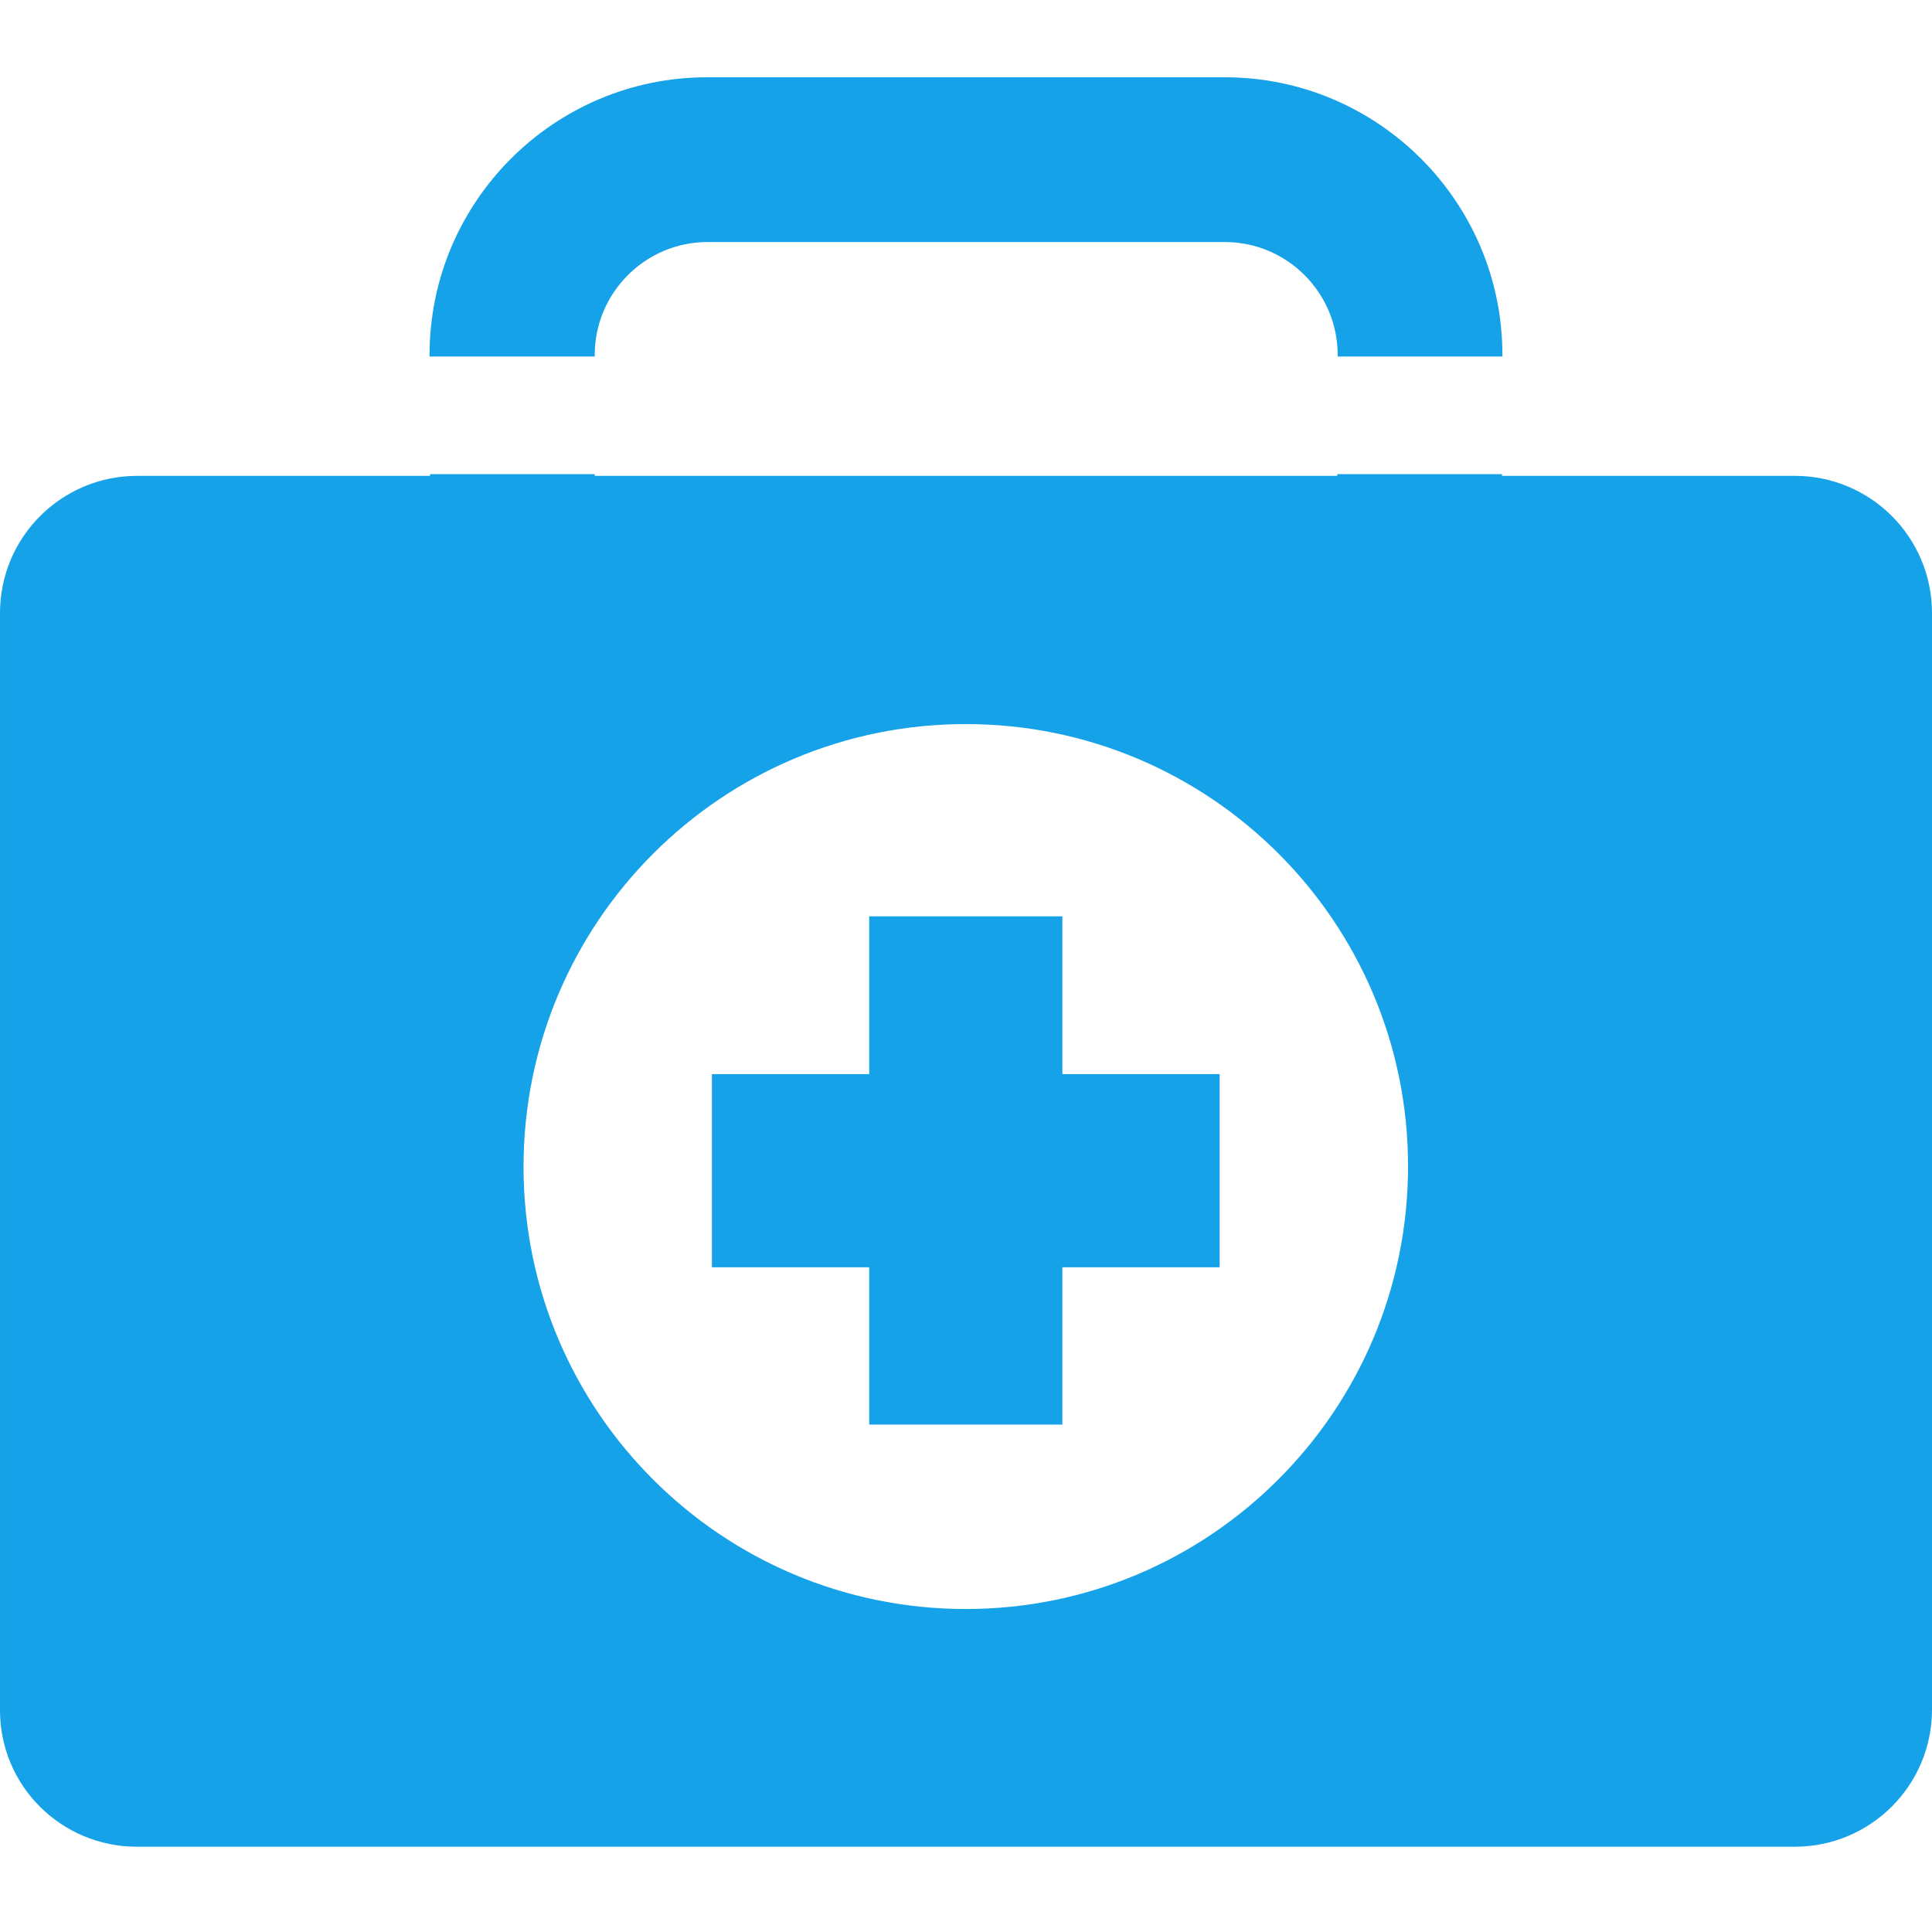 <svg width="50" height="50" viewBox="0 0 50 50" fill="none" xmlns="http://www.w3.org/2000/svg">
<path d="M3.54 47.793H46.449C48.405 47.793 50 46.21 50 44.242V15.866C50 13.909 48.417 12.315 46.449 12.315H38.871V12.27H34.608V12.315H15.393V12.27H11.129V12.315H3.551C1.595 12.315 5.97884e-05 13.898 5.97884e-05 15.866V44.242C-0.011 46.21 1.583 47.793 3.54 47.793ZM24.994 41.641C18.672 41.641 13.549 36.517 13.549 30.195C13.549 23.873 18.672 18.739 24.994 18.739C31.317 18.739 36.44 23.862 36.44 30.184C36.44 36.506 31.317 41.641 24.994 41.641Z" fill="#16A2E8"/>
<path d="M15.392 9.238V9.182C15.392 7.576 16.704 6.264 18.31 6.264H31.701C33.307 6.264 34.619 7.576 34.619 9.182V9.227H38.882V9.182C38.882 5.223 35.659 2 31.701 2H18.299C14.34 2 11.117 5.223 11.117 9.182V9.227H15.392V9.238Z" fill="#16A2E8"/>
<path d="M27.494 23.715H22.495V27.798H18.424V32.797H22.495V36.868H27.494V32.797H31.565V27.798H27.494V23.715Z" fill="#16A2E8"/>
</svg>
